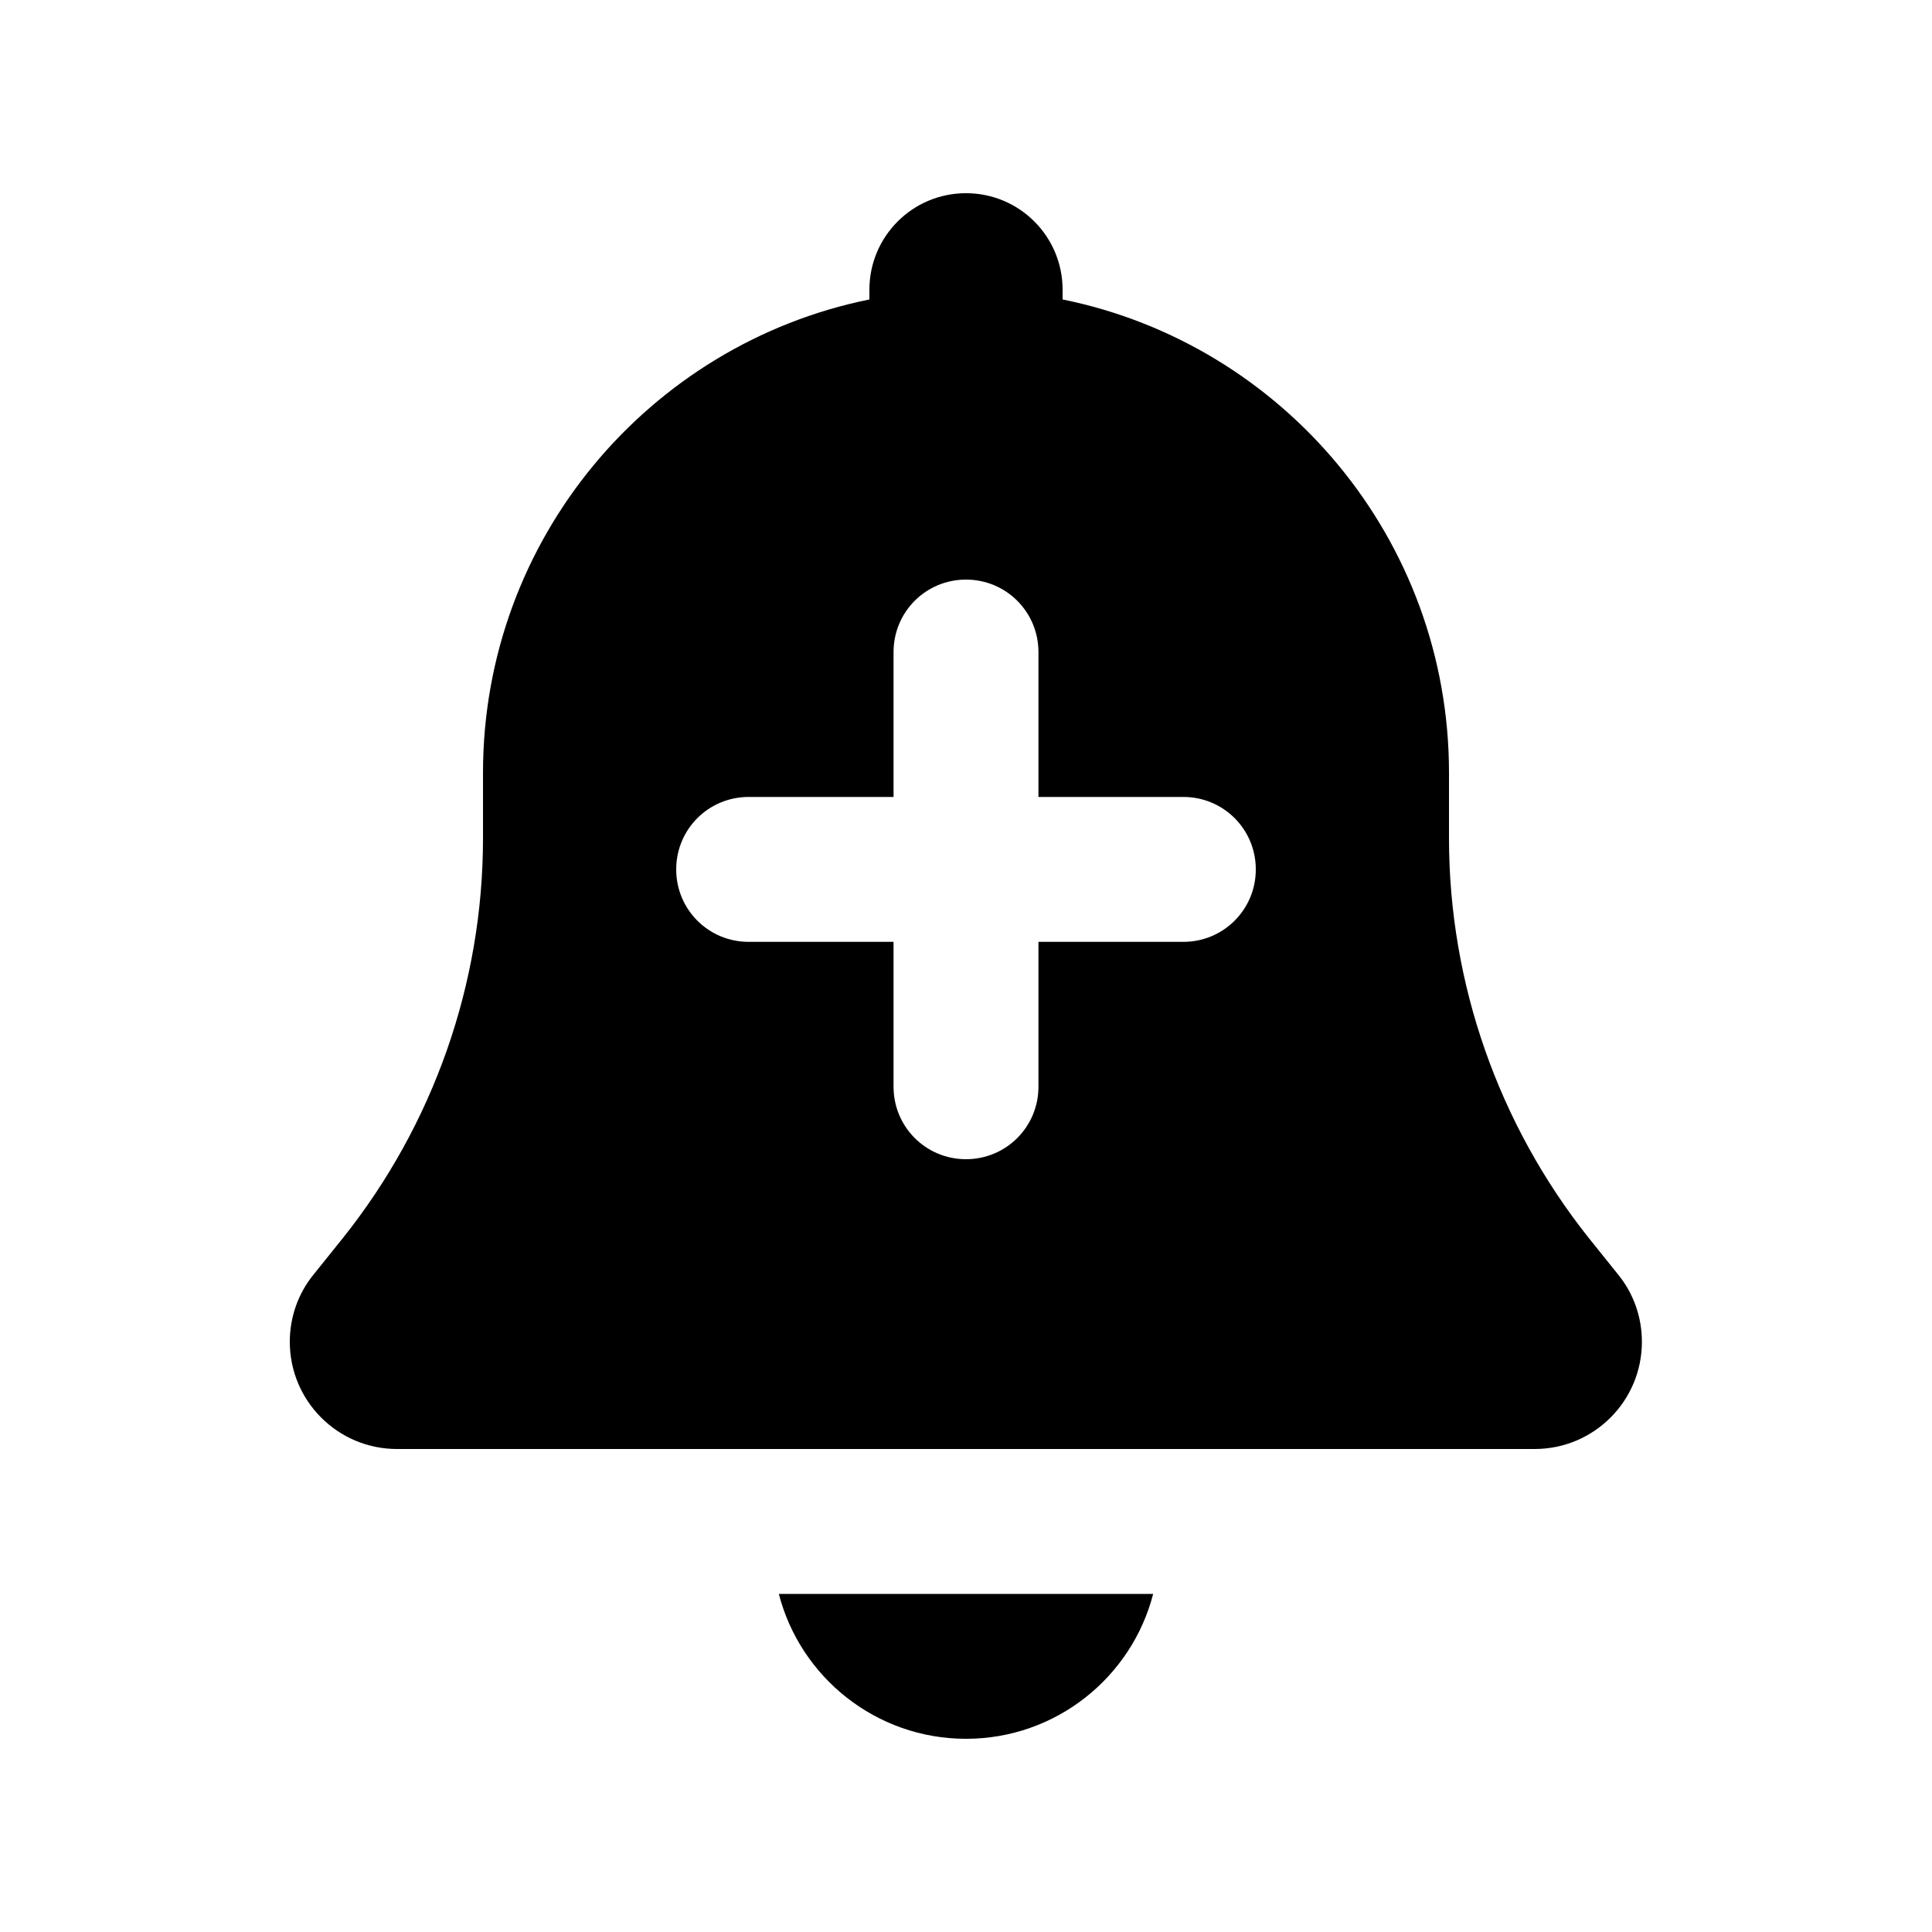 <svg xmlns="http://www.w3.org/2000/svg" viewBox="0 0 640 640"><!--! Font Awesome Pro 7.1.0 by @fontawesome - https://fontawesome.com License - https://fontawesome.com/license (Commercial License) Copyright 2025 Fonticons, Inc. --><path fill="currentColor" d="M320 64C302.3 64 288 78.3 288 96L288 99.2C215 114 160 178.6 160 256L160 277.7C160 325.8 143.6 372.5 113.6 410.1L103.8 422.3C98.7 428.6 96 436.4 96 444.5C96 464.1 111.9 480 131.5 480L508.4 480C528 480 543.9 464.1 543.9 444.5C543.9 436.4 541.2 428.6 536.1 422.3L526.3 410.1C496.4 372.5 480 325.8 480 277.7L480 256C480 178.6 425 114 352 99.2L352 96C352 78.3 337.7 64 320 64zM258 528C265.1 555.6 290.2 576 320 576C349.8 576 374.9 555.6 382 528L258 528zM320 192C333.3 192 344 202.7 344 216L344 264L392 264C405.3 264 416 274.7 416 288C416 301.3 405.3 312 392 312L344 312L344 360C344 373.3 333.3 384 320 384C306.7 384 296 373.3 296 360L296 312L248 312C234.7 312 224 301.3 224 288C224 274.7 234.7 264 248 264L296 264L296 216C296 202.7 306.7 192 320 192z"/></svg>